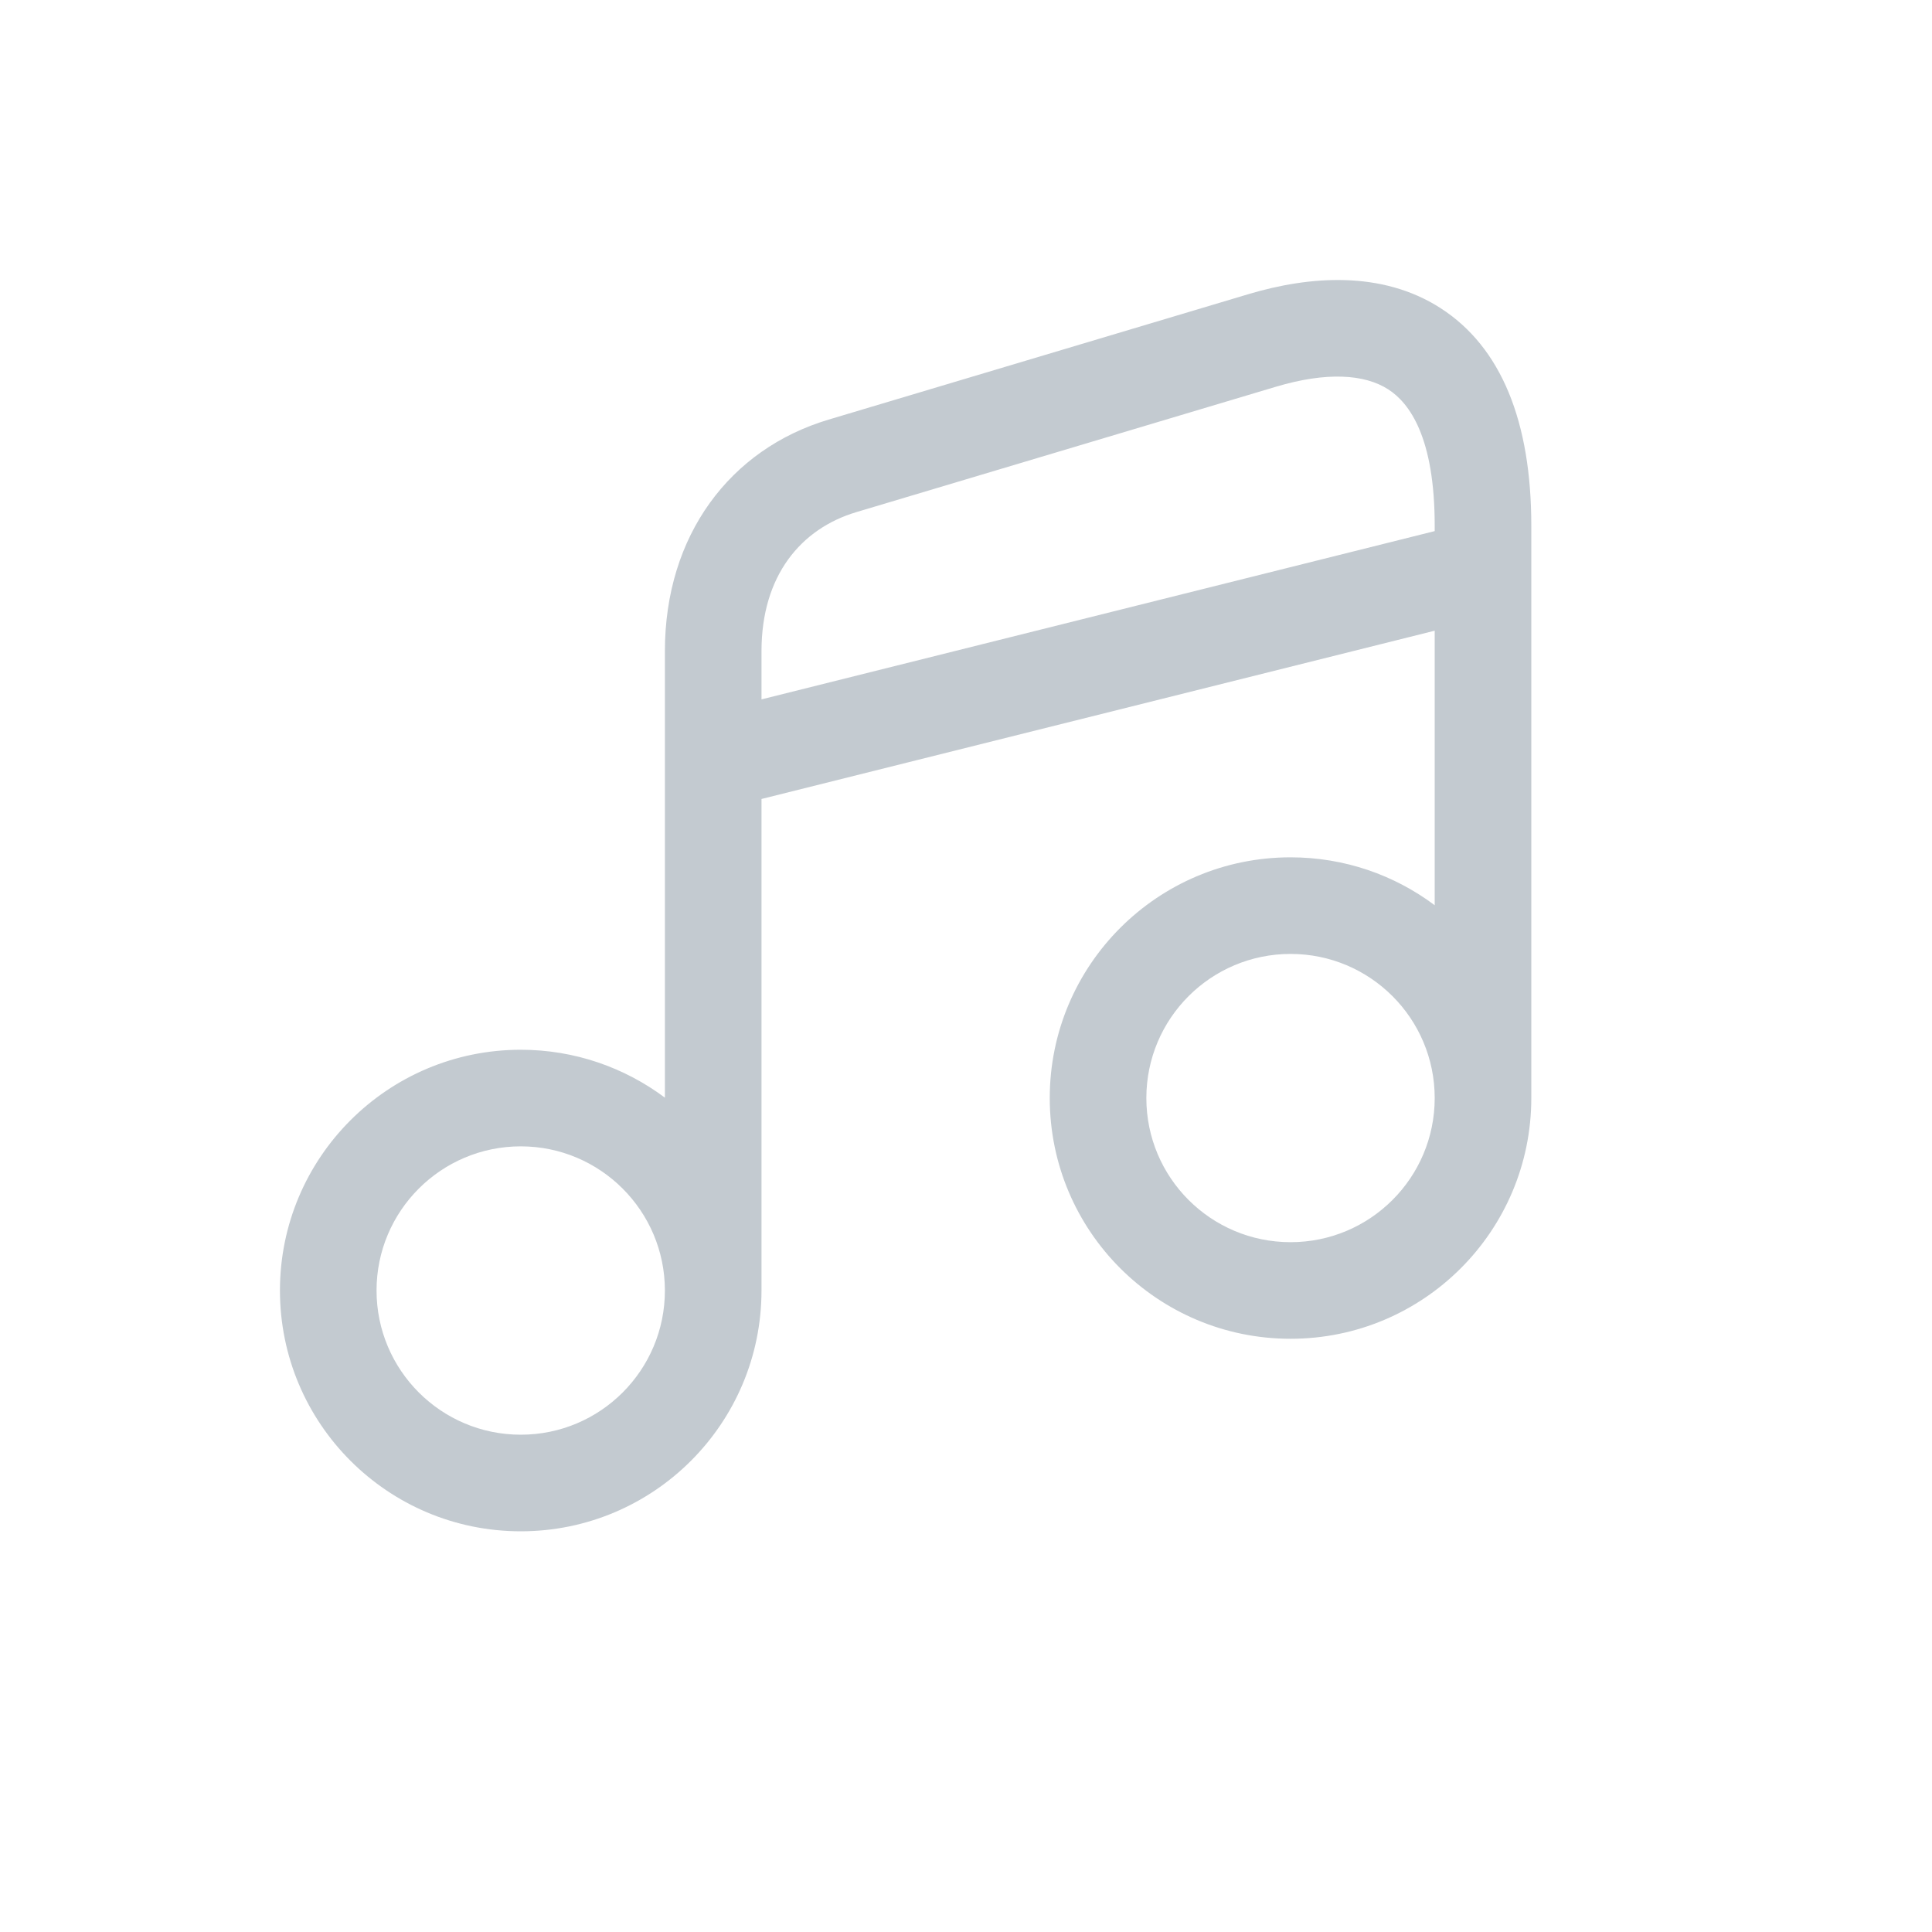 <svg width="20" height="20" viewBox="0 0 20 20" fill="none" xmlns="http://www.w3.org/2000/svg">
<path fill-rule="evenodd" clip-rule="evenodd" d="M15.852 5.442C15.852 4.368 15.543 3.594 14.91 3.188C14.301 2.798 13.553 2.857 12.924 3.045L12.924 3.045L8.577 4.344L8.577 4.344L8.577 4.344C7.559 4.648 6.883 5.54 6.883 6.741V7.87C6.883 7.877 6.883 7.884 6.883 7.891V8.4V9.516V11.363C6.467 11.052 5.95 10.867 5.391 10.867C4.014 10.867 2.898 11.983 2.898 13.359C2.898 14.736 4.014 15.852 5.391 15.852C6.767 15.852 7.883 14.736 7.883 13.359V13.358V9.516V8.4V8.271L14.852 6.529V9.371C14.436 9.059 13.919 8.875 13.36 8.875C11.983 8.875 10.867 9.991 10.867 11.367C10.867 12.744 11.983 13.859 13.36 13.859C14.736 13.859 15.851 12.744 15.852 11.368C15.852 11.368 15.852 11.368 15.852 11.367V10.104V5.9C15.852 5.893 15.852 5.885 15.852 5.878V5.442ZM14.852 11.367C14.852 10.543 14.184 9.875 13.36 9.875C12.535 9.875 11.867 10.543 11.867 11.367C11.867 12.191 12.535 12.859 13.36 12.859C14.184 12.859 14.852 12.191 14.852 11.367ZM7.883 6.741V7.24L14.852 5.498V5.442C14.852 4.53 14.593 4.173 14.37 4.03C14.124 3.872 13.73 3.848 13.21 4.003L13.21 4.003L8.863 5.302L8.863 5.302C8.293 5.473 7.883 5.956 7.883 6.741ZM6.883 13.359V13.358C6.882 12.535 6.214 11.867 5.391 11.867C4.567 11.867 3.898 12.535 3.898 13.359C3.898 14.184 4.567 14.852 5.391 14.852C6.215 14.852 6.883 14.184 6.883 13.359Z" fill="#C3CAD0"/>
</svg>
